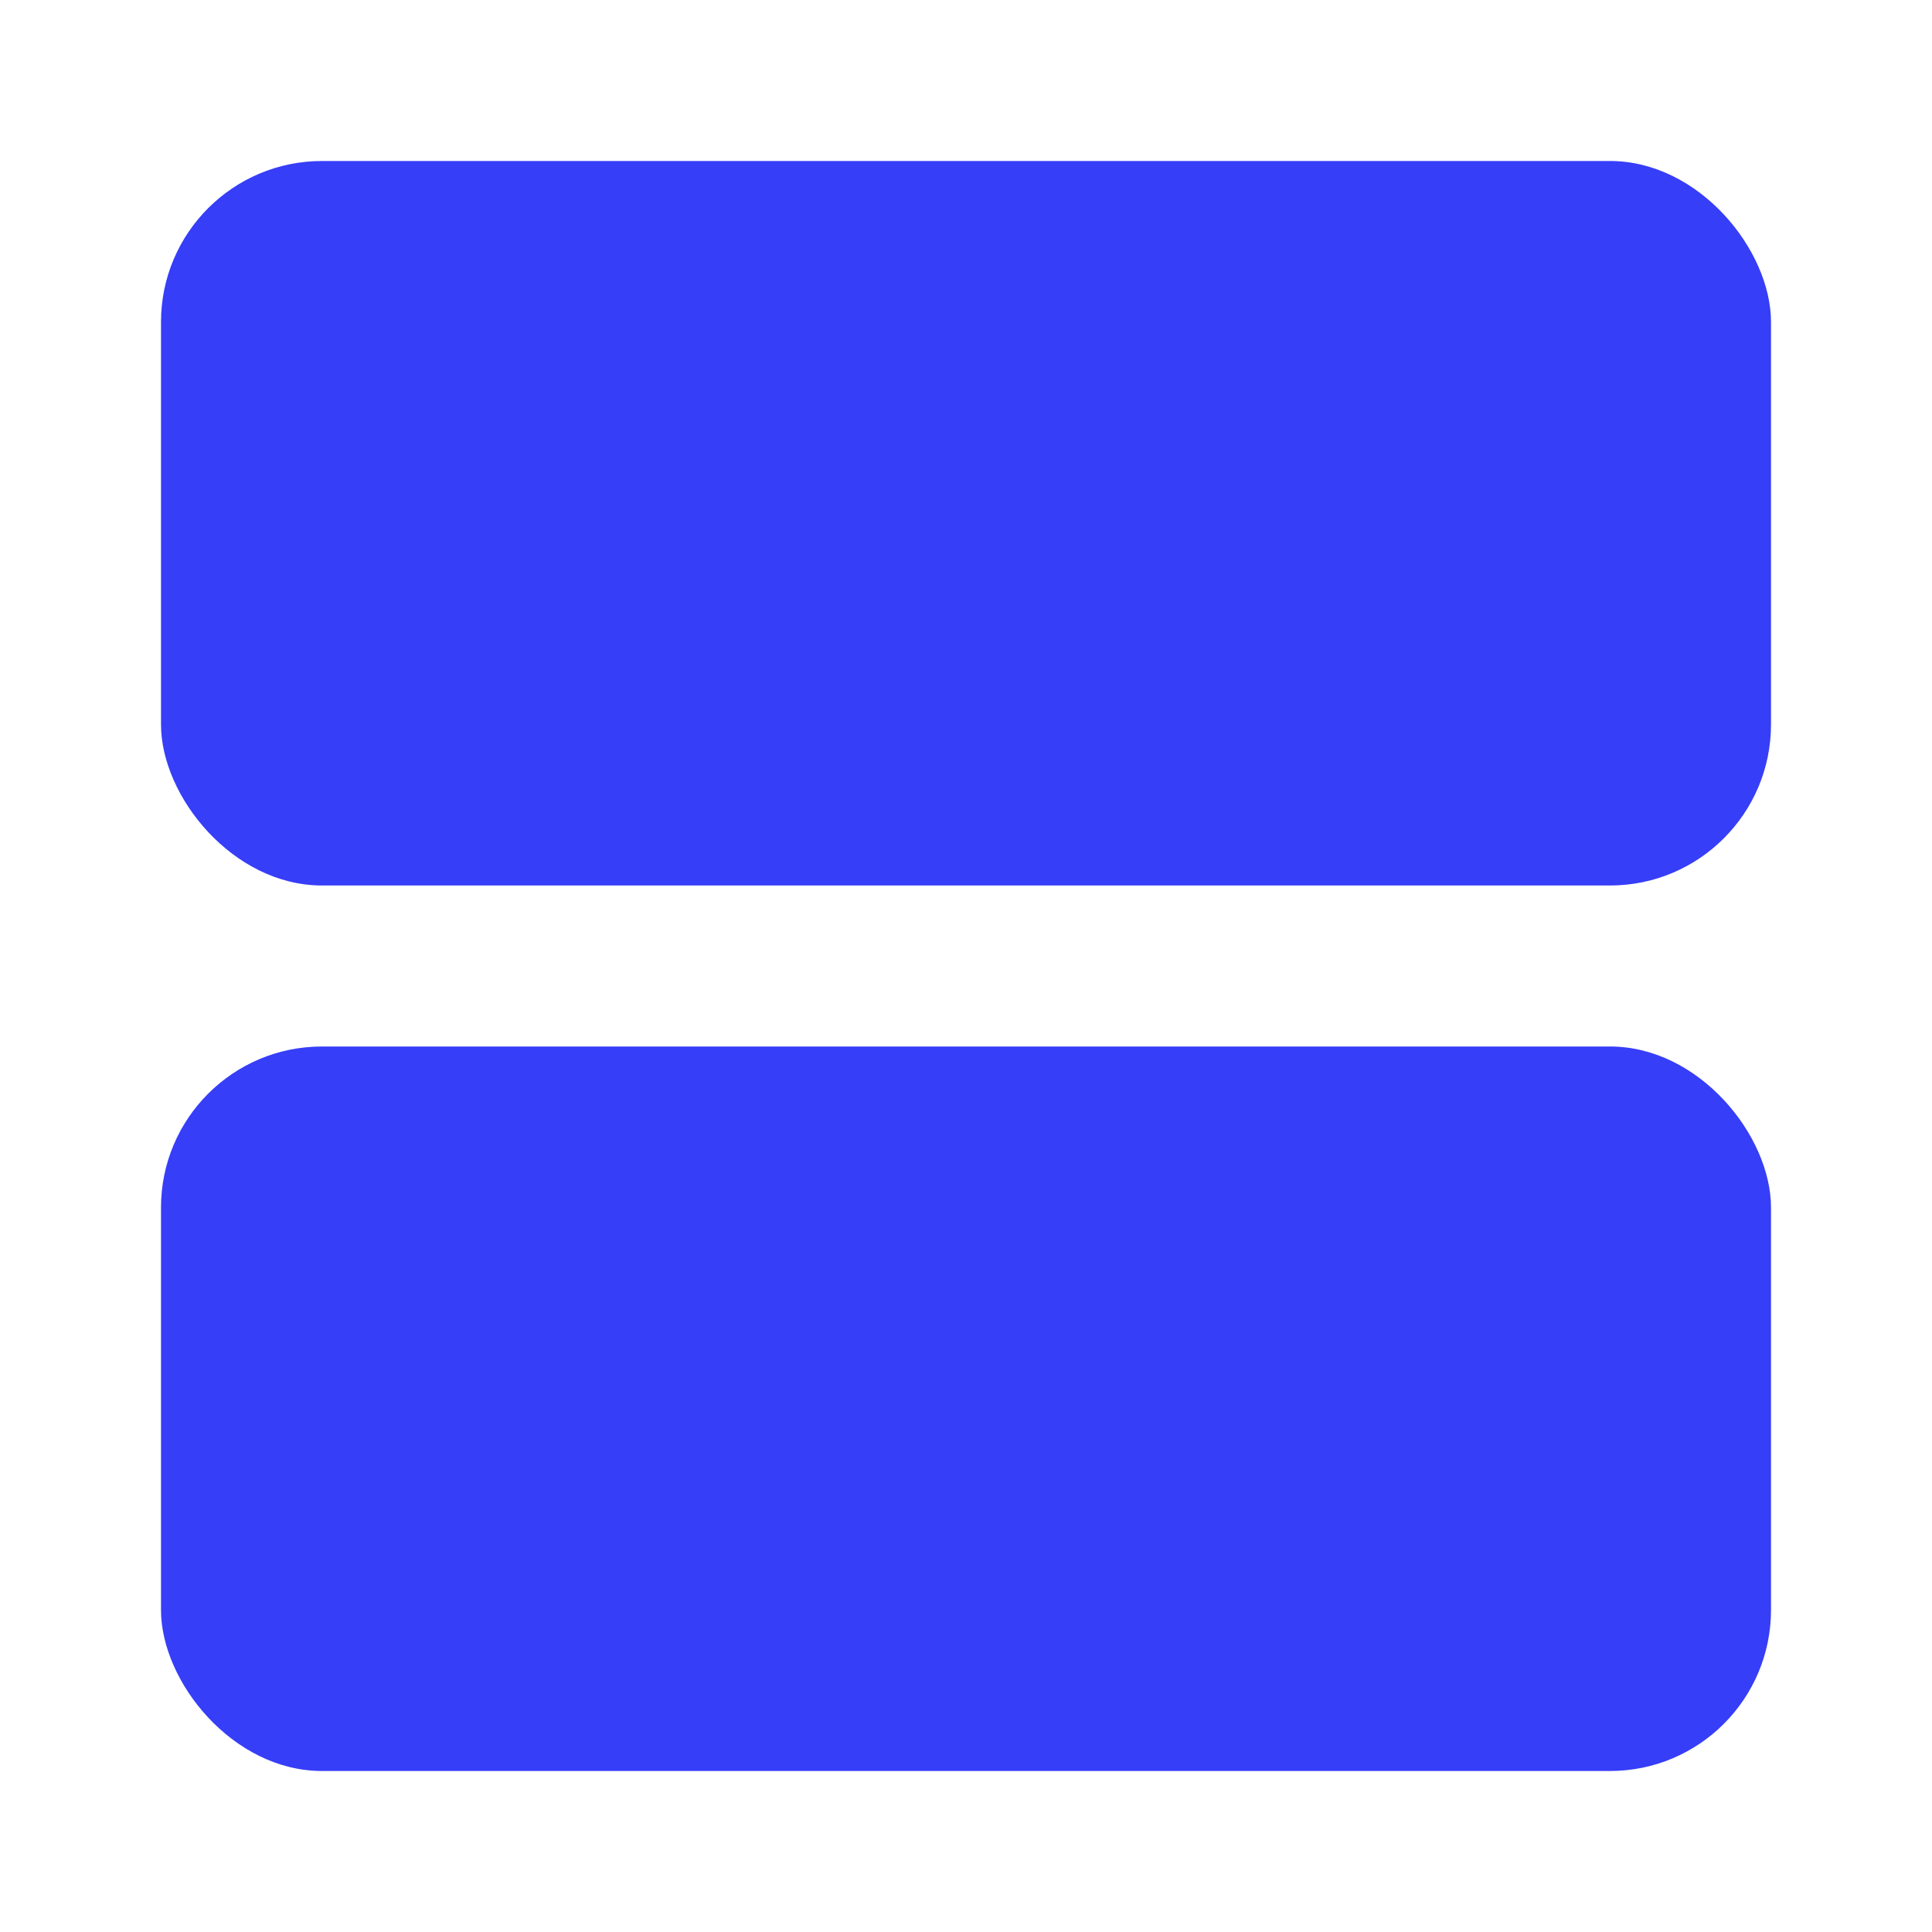 <svg width="24" height="24" viewBox="0 0 24 24" fill="none" xmlns="http://www.w3.org/2000/svg">
    <rect x="2" y="2" width="20" height="9" rx="2" fill="#363EF8"/>
    <rect x="2" y="13" width="20" height="9" rx="2" fill="#363EF8"/>
</svg>
